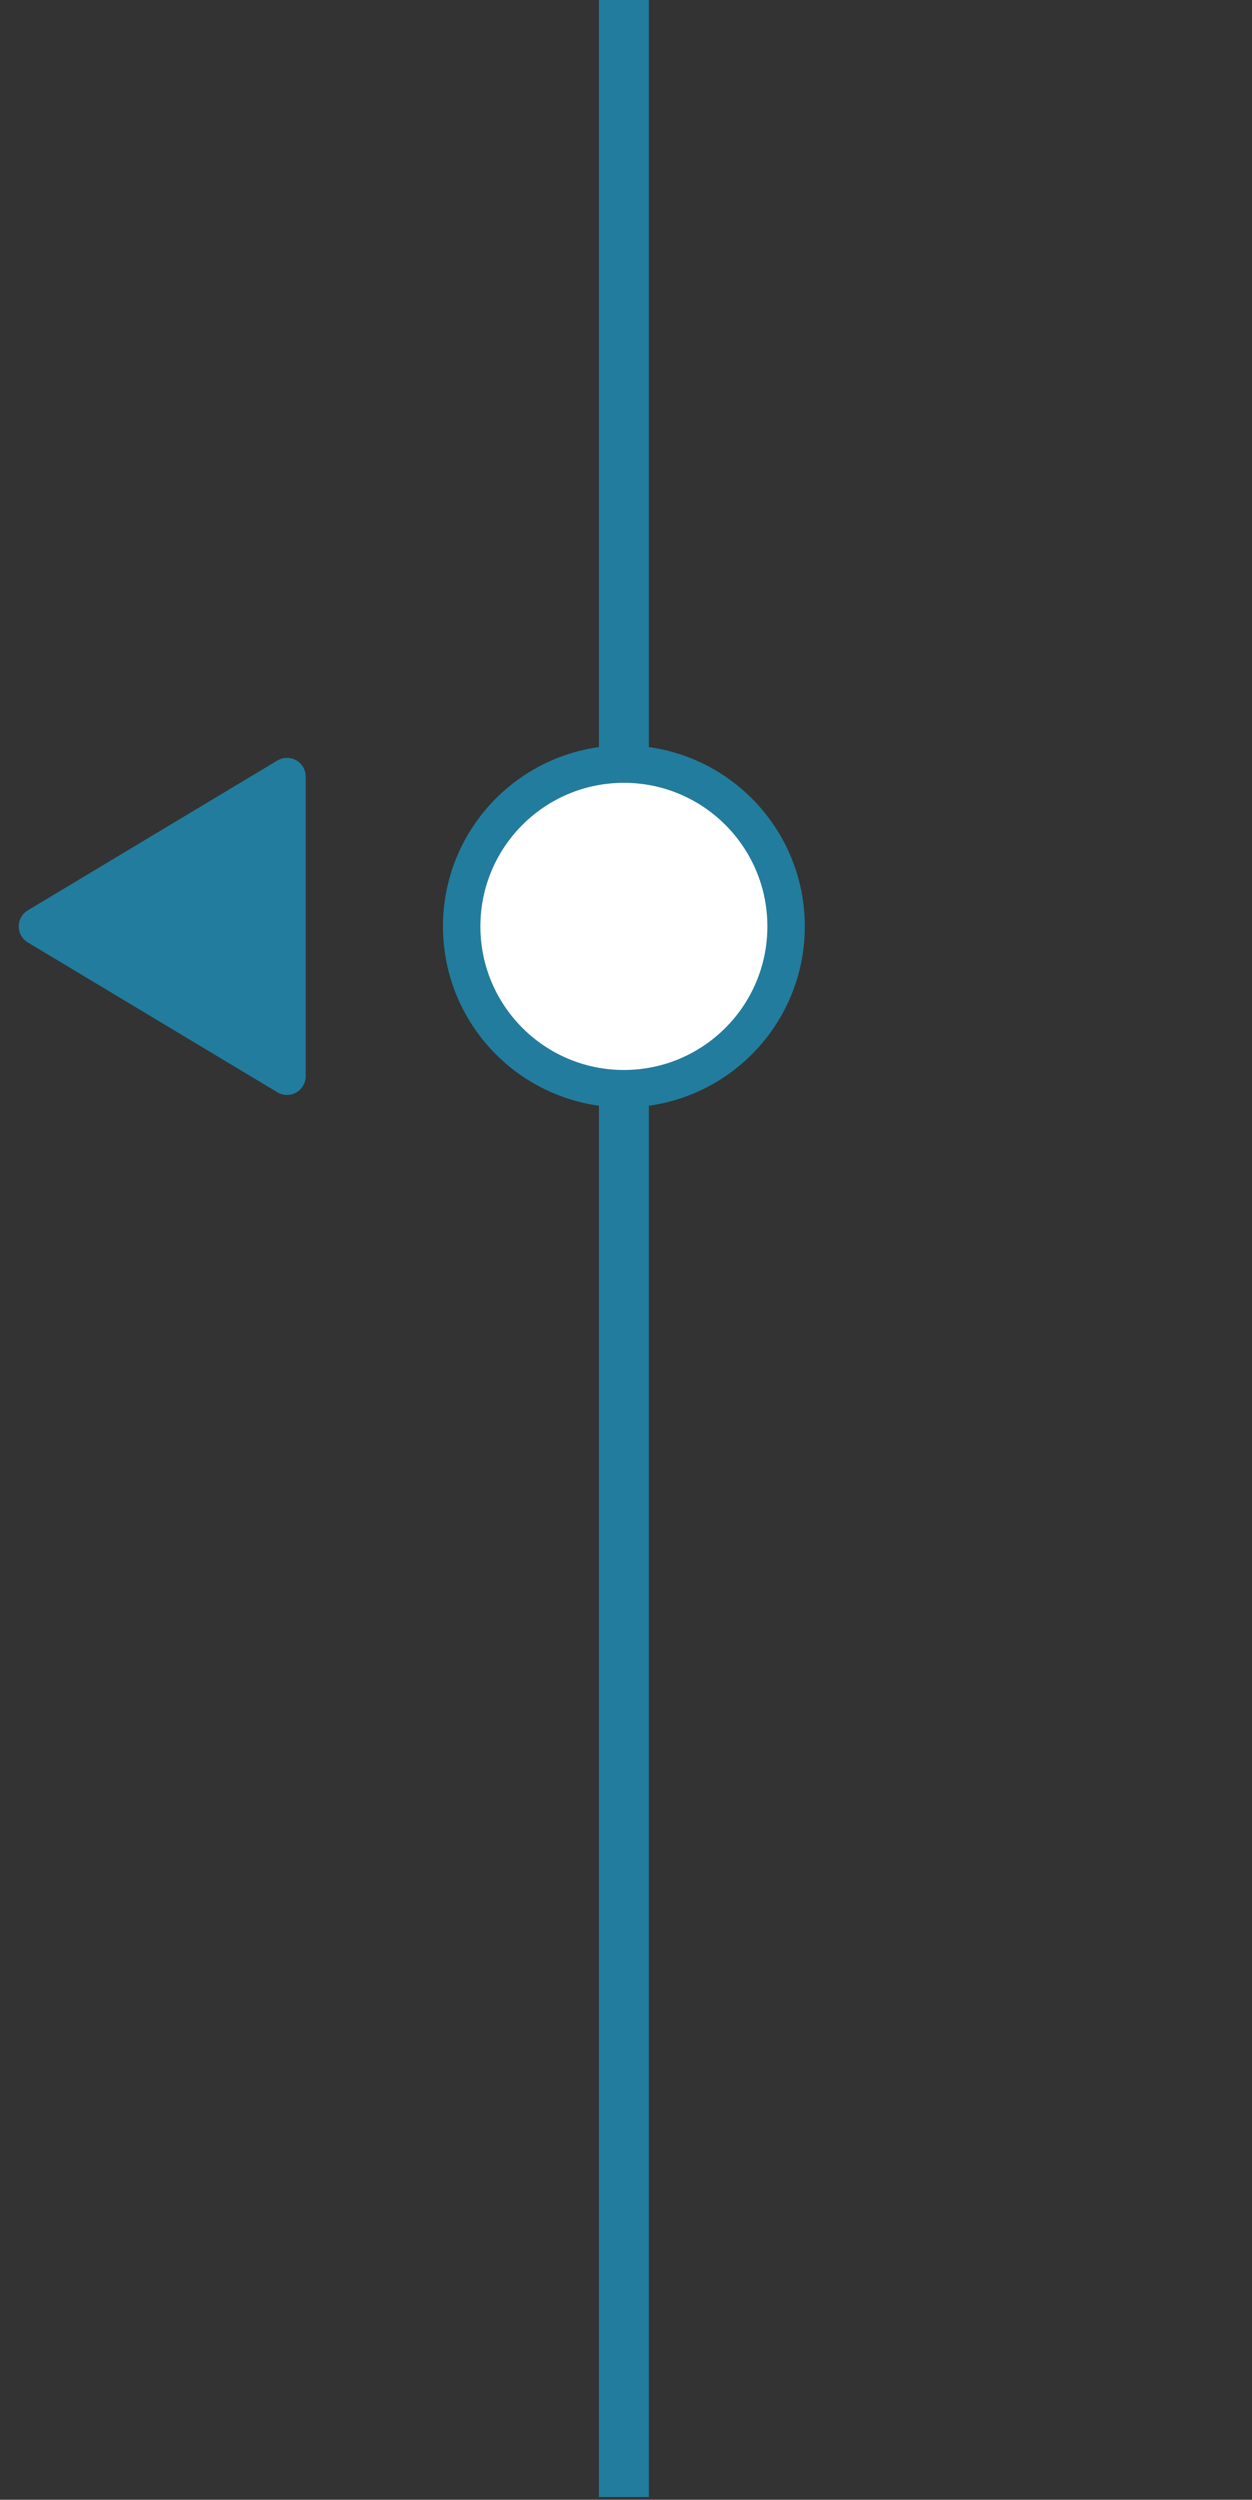 <?xml version="1.0" encoding="UTF-8" standalone="no"?><!DOCTYPE svg PUBLIC "-//W3C//DTD SVG 1.1//EN" "http://www.w3.org/Graphics/SVG/1.1/DTD/svg11.dtd"><svg width="100%" height="100%" viewBox="0 0 871 1738" version="1.1" xmlns="http://www.w3.org/2000/svg" xmlns:xlink="http://www.w3.org/1999/xlink" xml:space="preserve" xmlns:serif="http://www.serif.com/" style="fill-rule:evenodd;clip-rule:evenodd;stroke-linecap:round;stroke-linejoin:round;stroke-miterlimit:1.5;"><rect x="0" y="0" width="871" height="1738" fill="#333333" stroke="none"/><rect x="416.667" y="0" width="34.721" height="1736.11" style="fill:#227c9d;"/><circle cx="434.029" cy="644.096" r="112.846" style="fill:#fff;stroke:#227c9d;stroke-width:26.04px;"/><path d="M26.042,644.096l173.612,104.167l0,-208.334l-173.612,104.167Z" style="fill:#227c9d;stroke:#227c9d;stroke-width:26.04px;"/></svg>